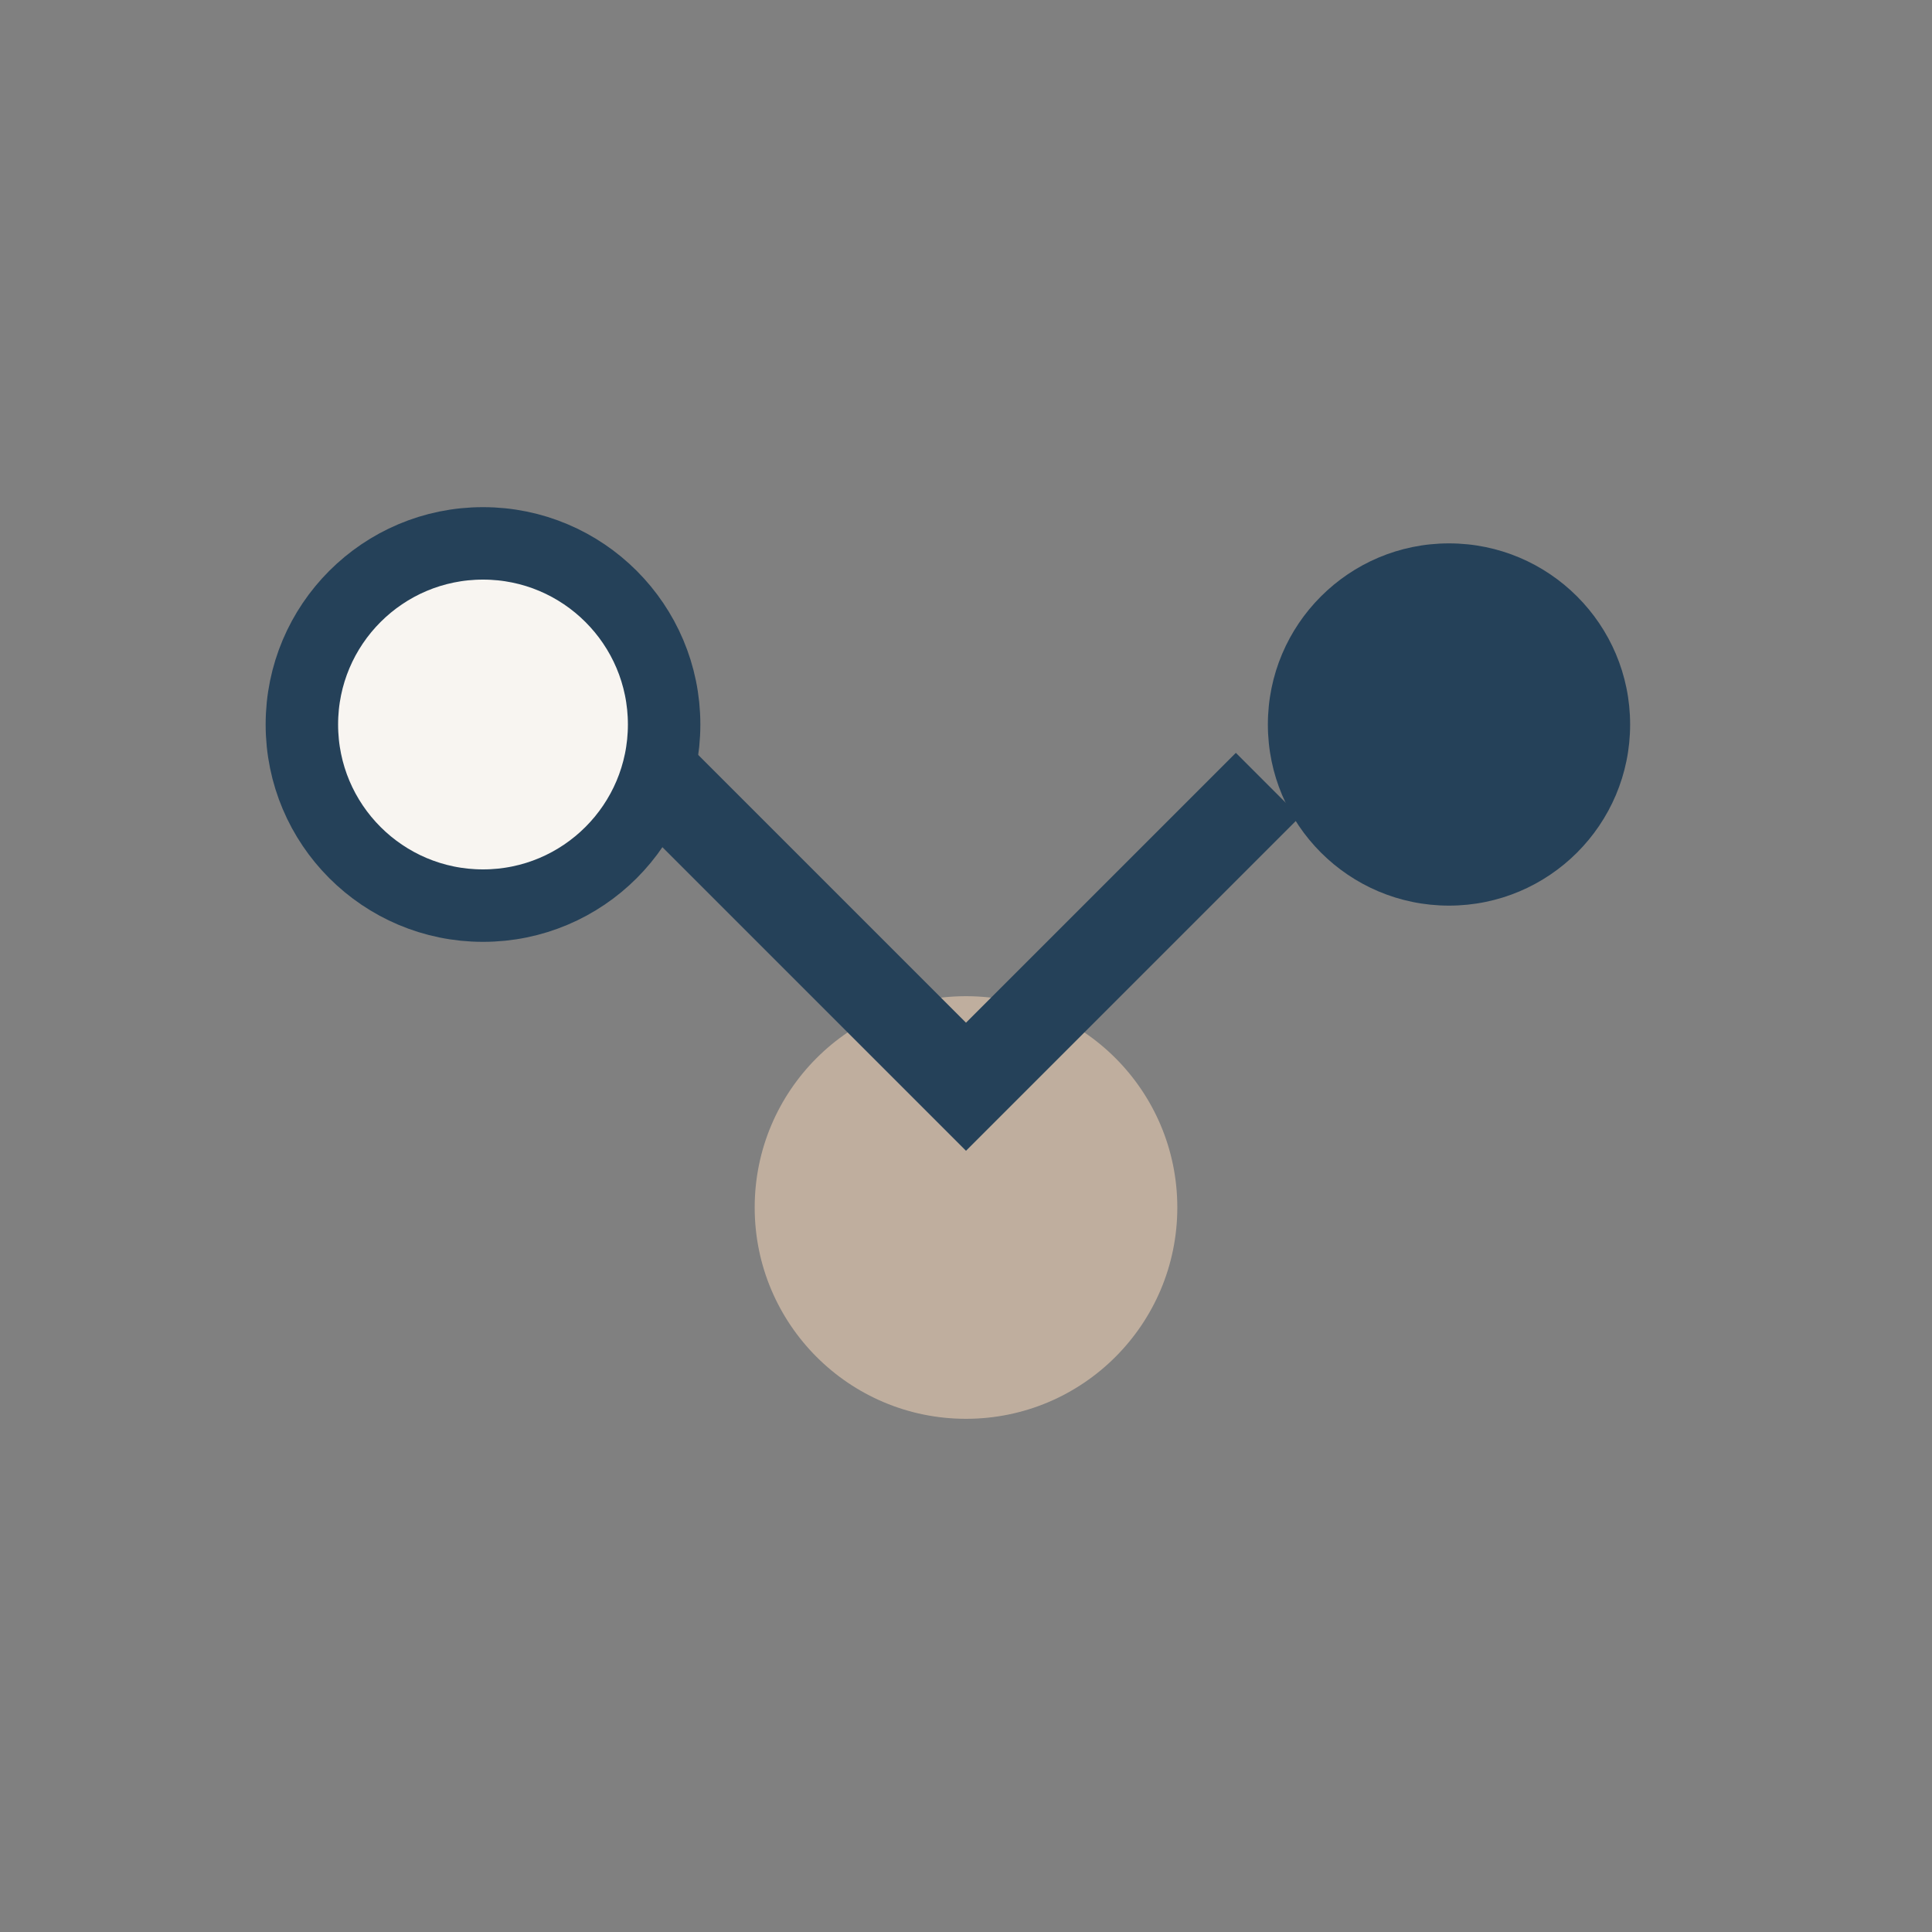 <?xml version="1.0" encoding="UTF-8"?>
<svg xmlns="http://www.w3.org/2000/svg" width="32" height="32" viewBox="0 0 32 32"><rect x="0" y="0" width="32" height="32" fill="#808080" stroke="none"/><circle cx="16" cy="20" r="3.5" fill="#BFAE9E"/><circle cx="8" cy="12" r="3" fill="#F8F5F1" stroke="#254159" stroke-width="1.2"/><circle cx="24" cy="12" r="3" fill="#254159"/><path d="M11 13l5 5 5-5" fill="none" stroke="#254159" stroke-width="1.5"/></svg>